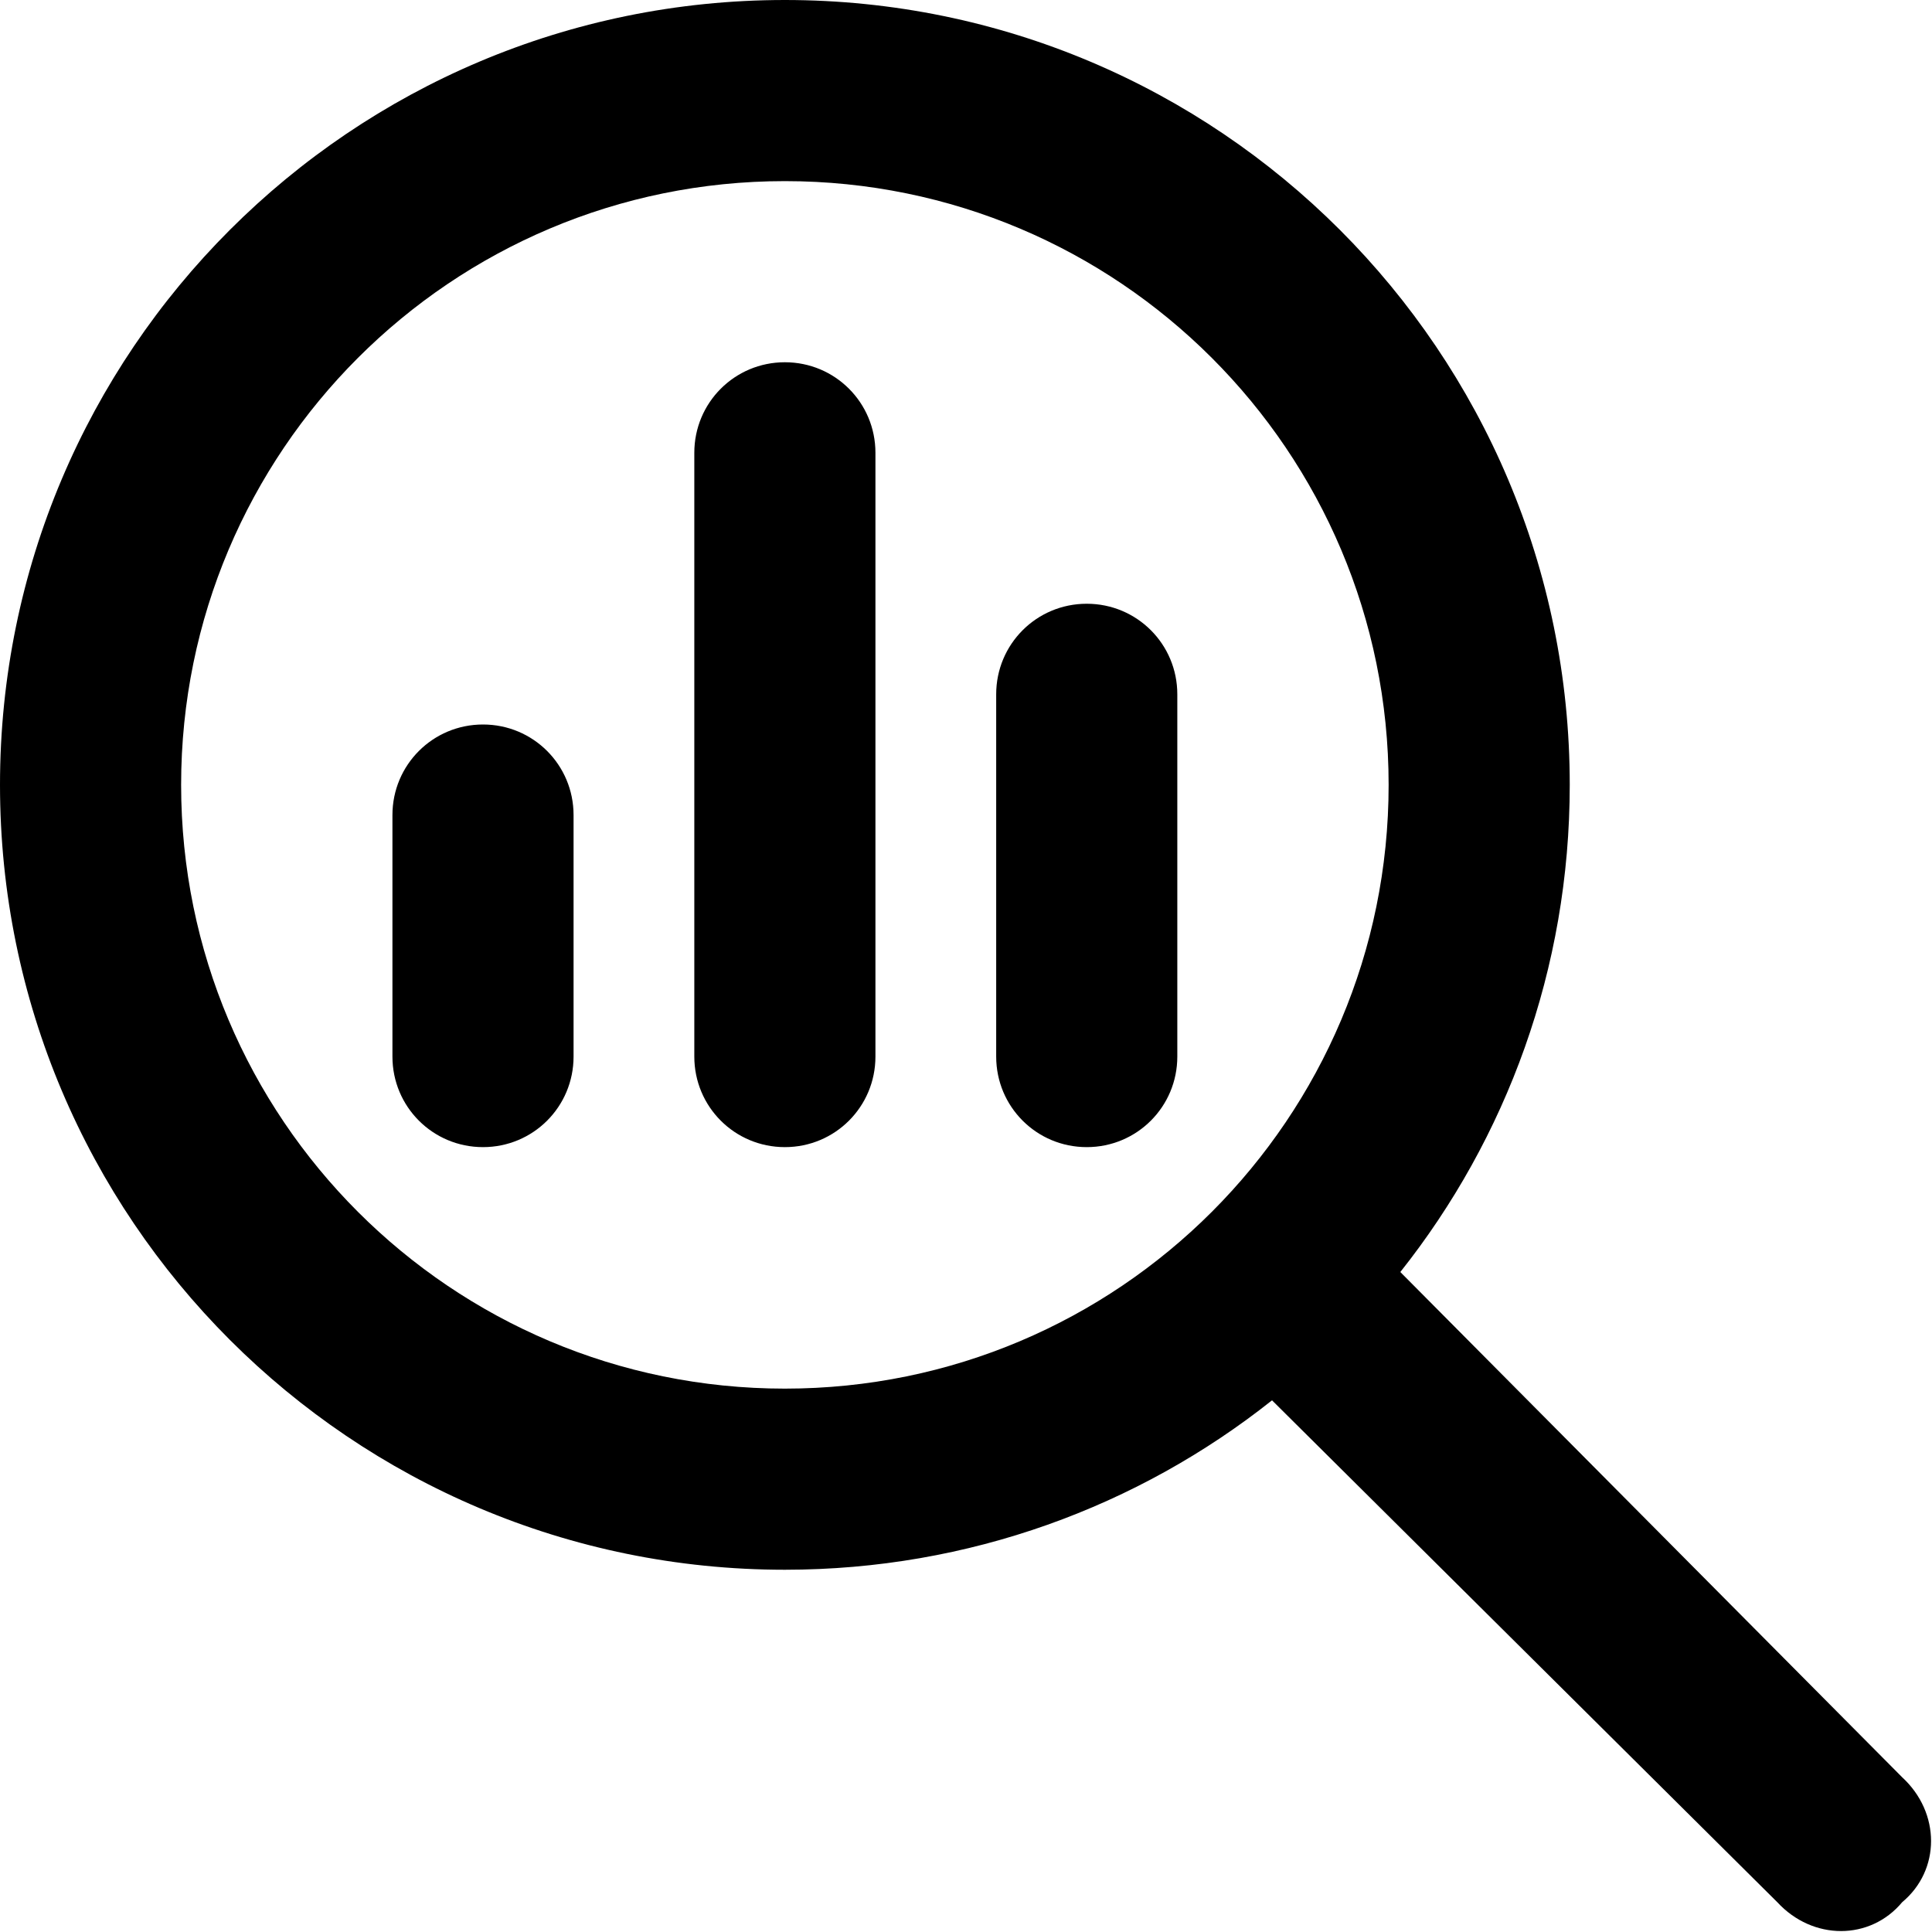 <svg xmlns="http://www.w3.org/2000/svg" viewBox="0 0 512 512"><!--! Font Awesome Pro 6.2.0 by @fontawesome - https://fontawesome.com License - https://fontawesome.com/license (Commercial License) Copyright 2022 Fonticons, Inc. --><path d="M104 216C104 202.7 114.7 192 128 192C141.3 192 152 202.7 152 216V280C152 293.3 141.3 304 128 304C114.7 304 104 293.3 104 280V216zM184 120C184 106.7 194.7 96 208 96C221.3 96 232 106.7 232 120V280C232 293.3 221.3 304 208 304C194.7 304 184 293.3 184 280V120zM264 184C264 170.7 274.7 160 288 160C301.3 160 312 170.7 312 184V280C312 293.3 301.3 304 288 304C274.7 304 264 293.3 264 280V184zM0 208C0 93.12 93.12 0 208 0C322.9 0 416 93.12 416 208C416 256.8 399.2 301.7 371.1 337.1L504.1 471C514.3 480.4 514.3 495.6 504.1 504.1C495.6 514.3 480.4 514.3 471 504.1L337.1 371.1C301.7 399.2 256.8 416 208 416C93.12 416 0 322.9 0 208V208zM208 368C296.4 368 368 296.4 368 208C368 119.6 296.4 48 208 48C119.6 48 48 119.6 48 208C48 296.4 119.6 368 208 368z"/></svg>